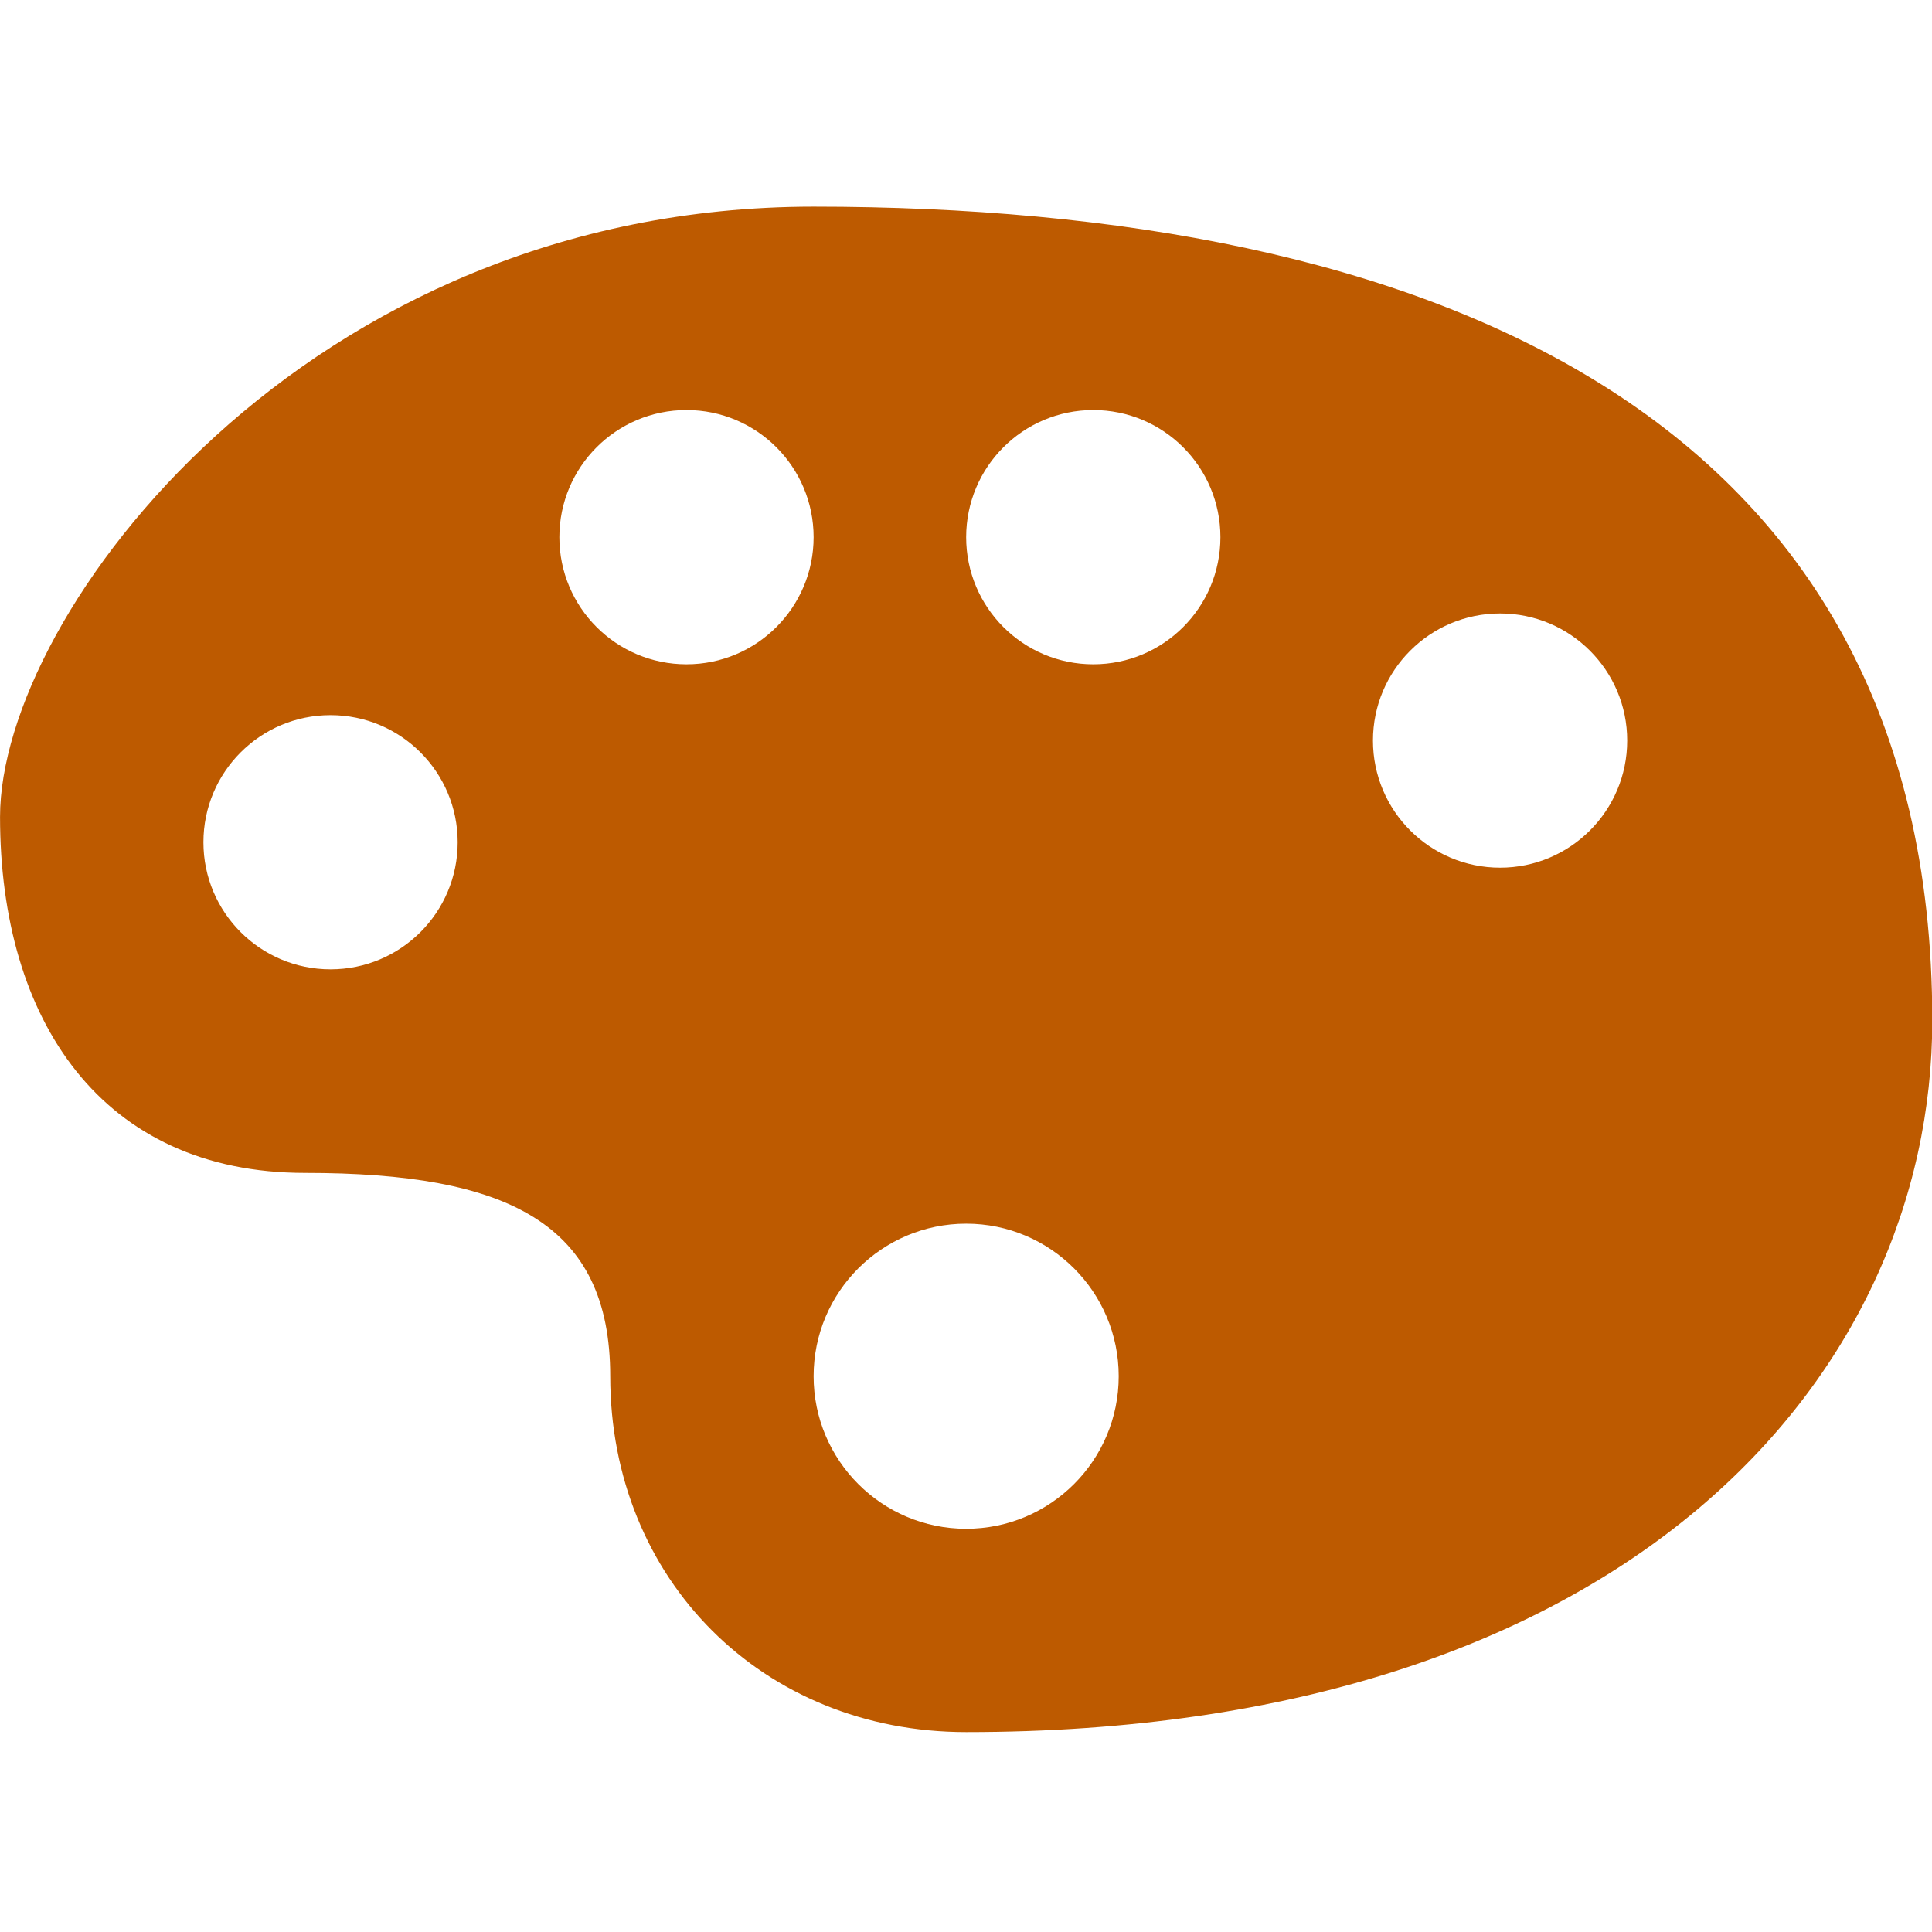 <?xml version="1.0" encoding="UTF-8" standalone="no"?>
<!DOCTYPE svg PUBLIC "-//W3C//DTD SVG 1.1//EN" "http://www.w3.org/Graphics/SVG/1.1/DTD/svg11.dtd">
<svg width="100%" height="100%" viewBox="0 0 60 60" version="1.1" xmlns="http://www.w3.org/2000/svg" xmlns:xlink="http://www.w3.org/1999/xlink" xml:space="preserve" xmlns:serif="http://www.serif.com/" style="fill-rule:evenodd;clip-rule:evenodd;stroke-linejoin:round;stroke-miterlimit:2;">
    <g transform="matrix(0.758,0,0,0.758,-7.895,-729.685)">
        <g id="art">
            <path id="path6511" d="M43.75,971.112C22.917,971.112 10.417,987.779 10.417,996.112C10.417,1004.45 14.583,1010.7 22.917,1010.7C31.25,1010.7 35.417,1012.78 35.417,1019.03C35.417,1027.36 41.667,1033.61 50,1033.61C77.083,1033.61 89.583,1019.03 89.583,1004.45C89.583,979.445 68.75,971.112 43.75,971.112ZM38.542,979.445C41.418,979.445 43.75,981.777 43.75,984.654C43.75,987.53 41.418,989.862 38.542,989.862C35.665,989.862 33.333,987.53 33.333,984.654C33.333,981.777 35.665,979.445 38.542,979.445ZM55.208,979.445C58.085,979.445 60.417,981.777 60.417,984.654C60.417,987.53 58.085,989.862 55.208,989.862C52.332,989.862 50,987.53 50,984.654C50,981.777 52.332,979.445 55.208,979.445ZM71.875,987.779C74.751,987.779 77.083,990.111 77.083,992.987C77.083,995.863 74.751,998.195 71.875,998.195C68.999,998.195 66.667,995.863 66.667,992.987C66.667,990.111 68.999,987.779 71.875,987.779ZM23.958,991.945C26.835,991.945 29.167,994.277 29.167,997.154C29.167,1000.03 26.835,1002.36 23.958,1002.36C21.082,1002.36 18.75,1000.03 18.75,997.154C18.75,994.277 21.082,991.945 23.958,991.945ZM50,1012.78C53.452,1012.78 56.25,1015.58 56.25,1019.03C56.25,1022.48 53.452,1025.28 50,1025.28C46.548,1025.28 43.75,1022.48 43.75,1019.03C43.75,1015.58 46.548,1012.78 50,1012.78Z" style="fill:rgb(189,90,0);fill-rule:nonzero;"/>
        </g>
    </g>
</svg>
